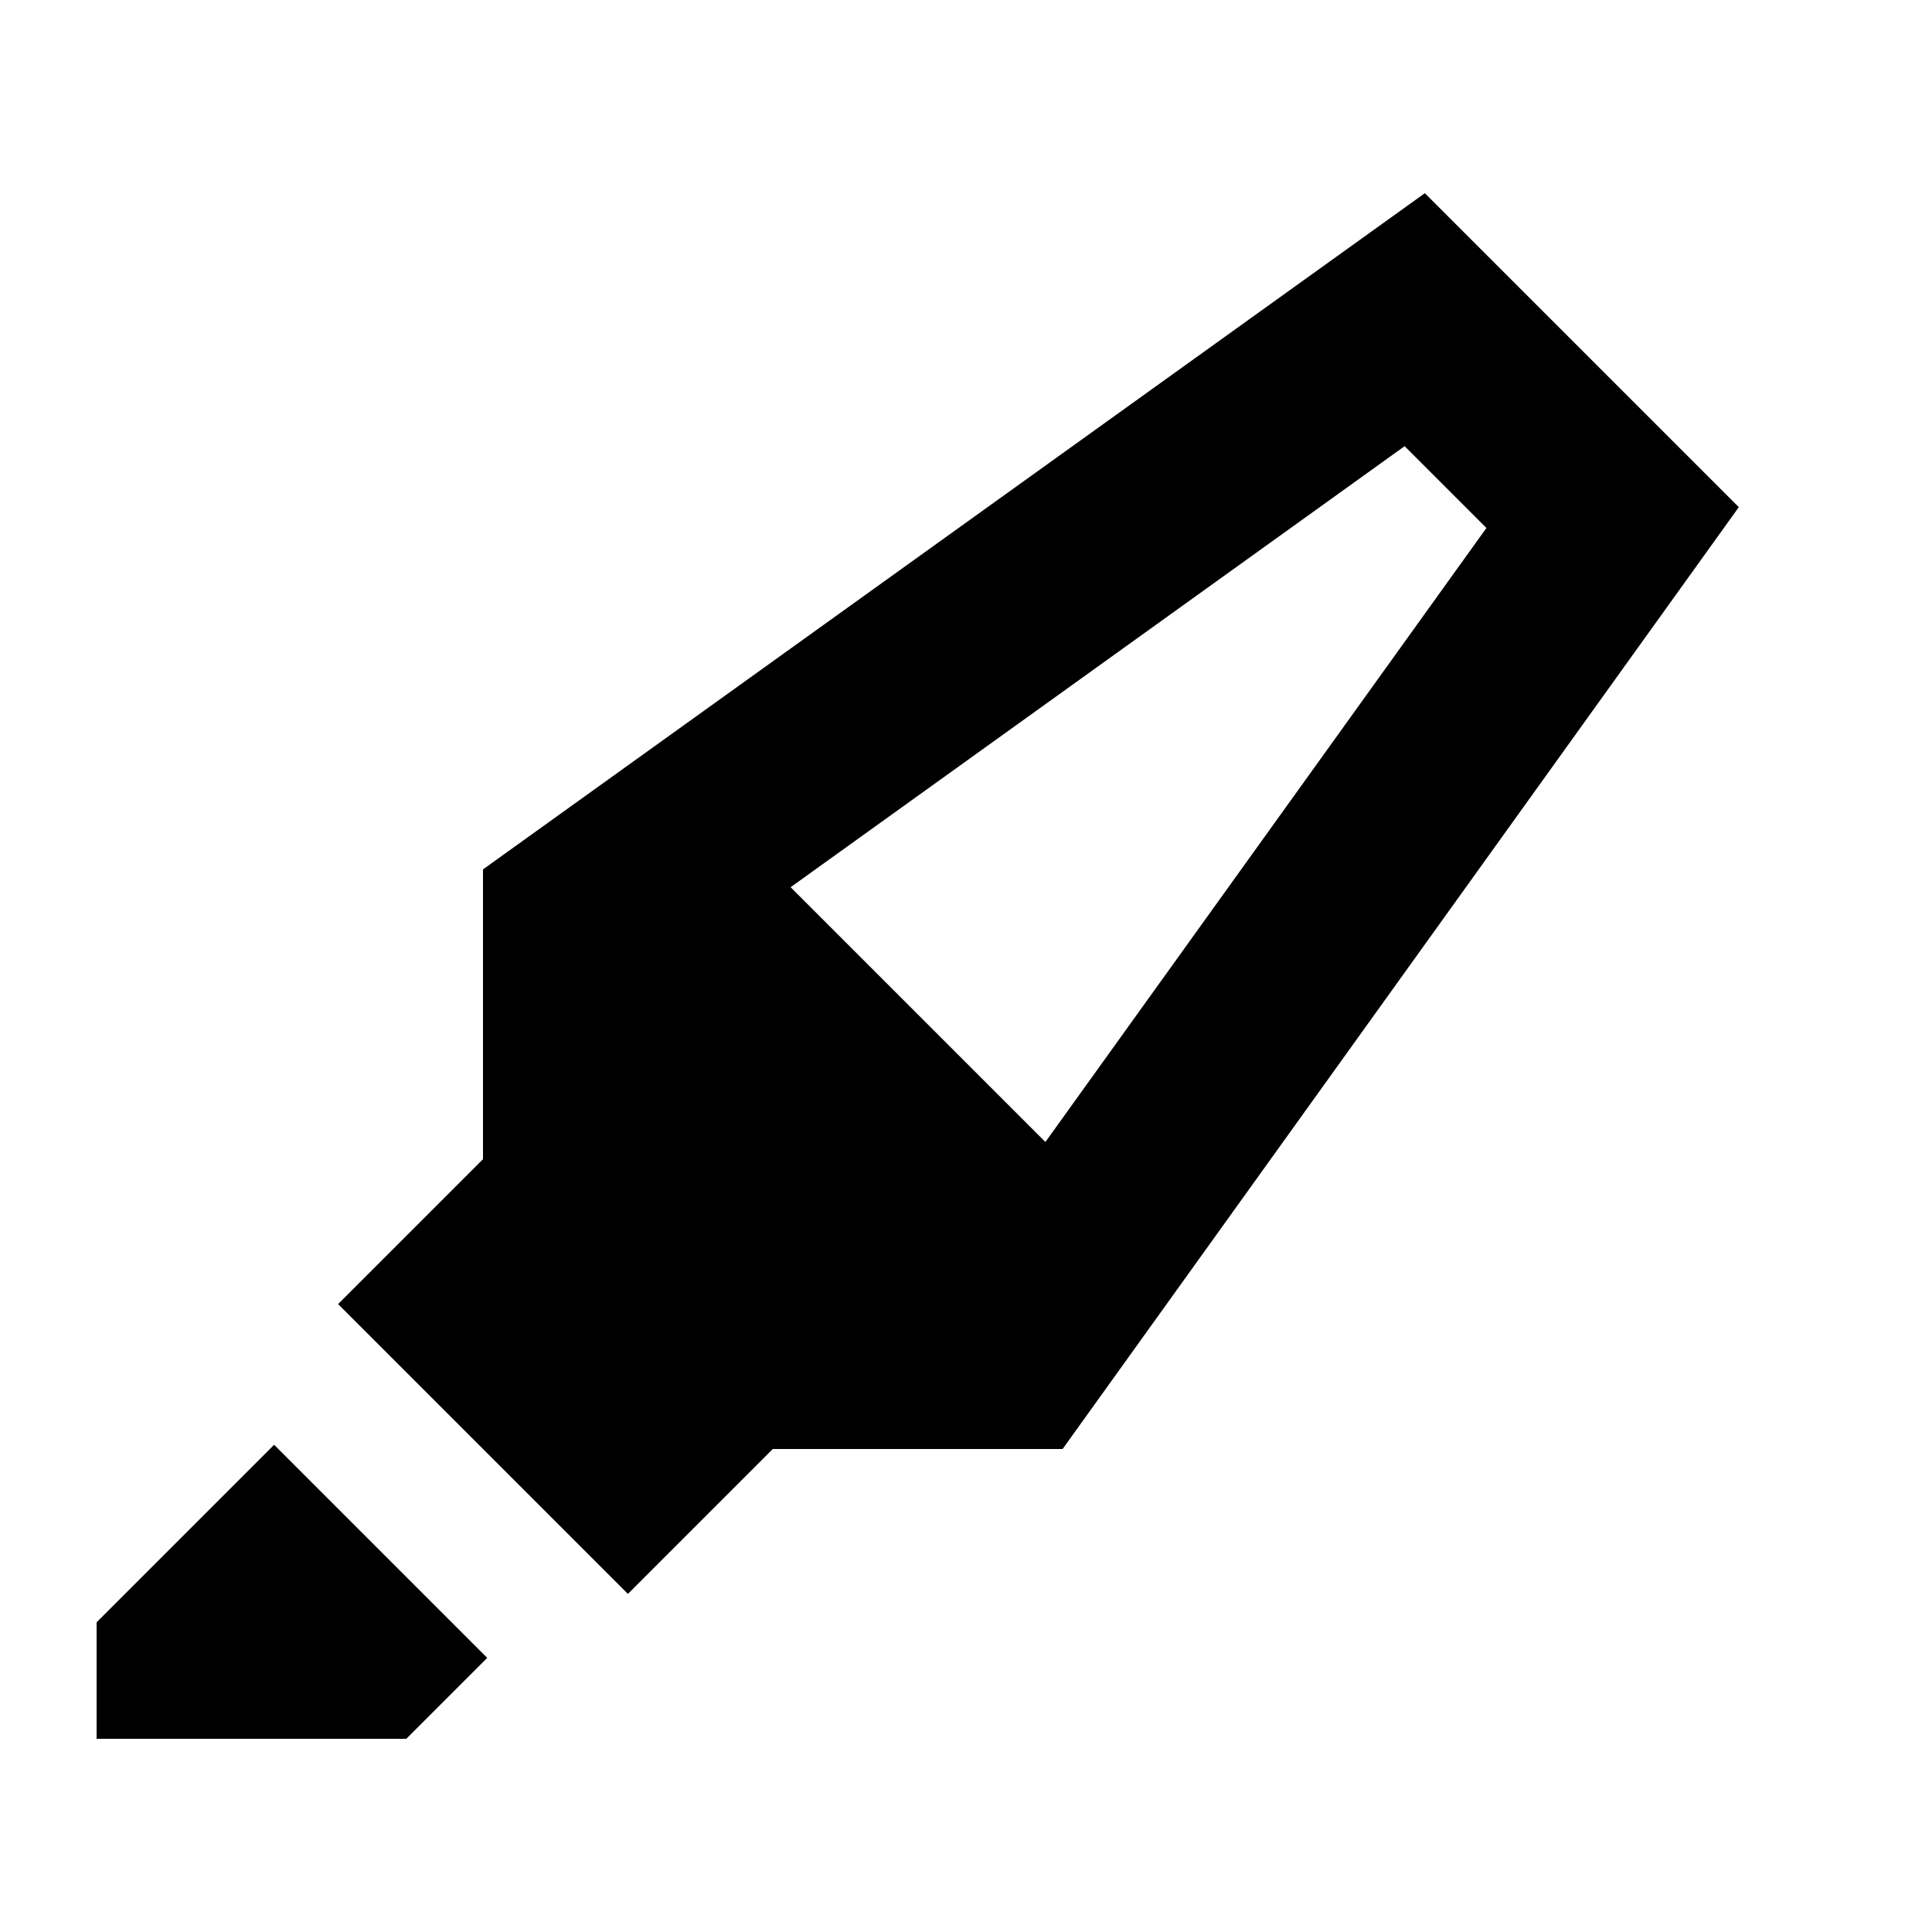 <svg xmlns="http://www.w3.org/2000/svg" viewBox="0 0 640 640"><!--! Font Awesome Pro 7.1.0 by @fontawesome - https://fontawesome.com License - https://fontawesome.com/license (Commercial License) Copyright 2025 Fonticons, Inc. --><path fill="currentColor" d="M346.3 378.3L492.4 174.9L465.3 147.8L261.9 293.9L346.4 378.4zM160 384L160 288L472 64L576 168L352 480L256 480L208 528L112 432L160 384L160 384zM36.7 532.7L90.8 478.6L161.4 549.2L139.3 571.3L134.6 576L32 576L32 537.4L36.7 532.7z"/></svg>
